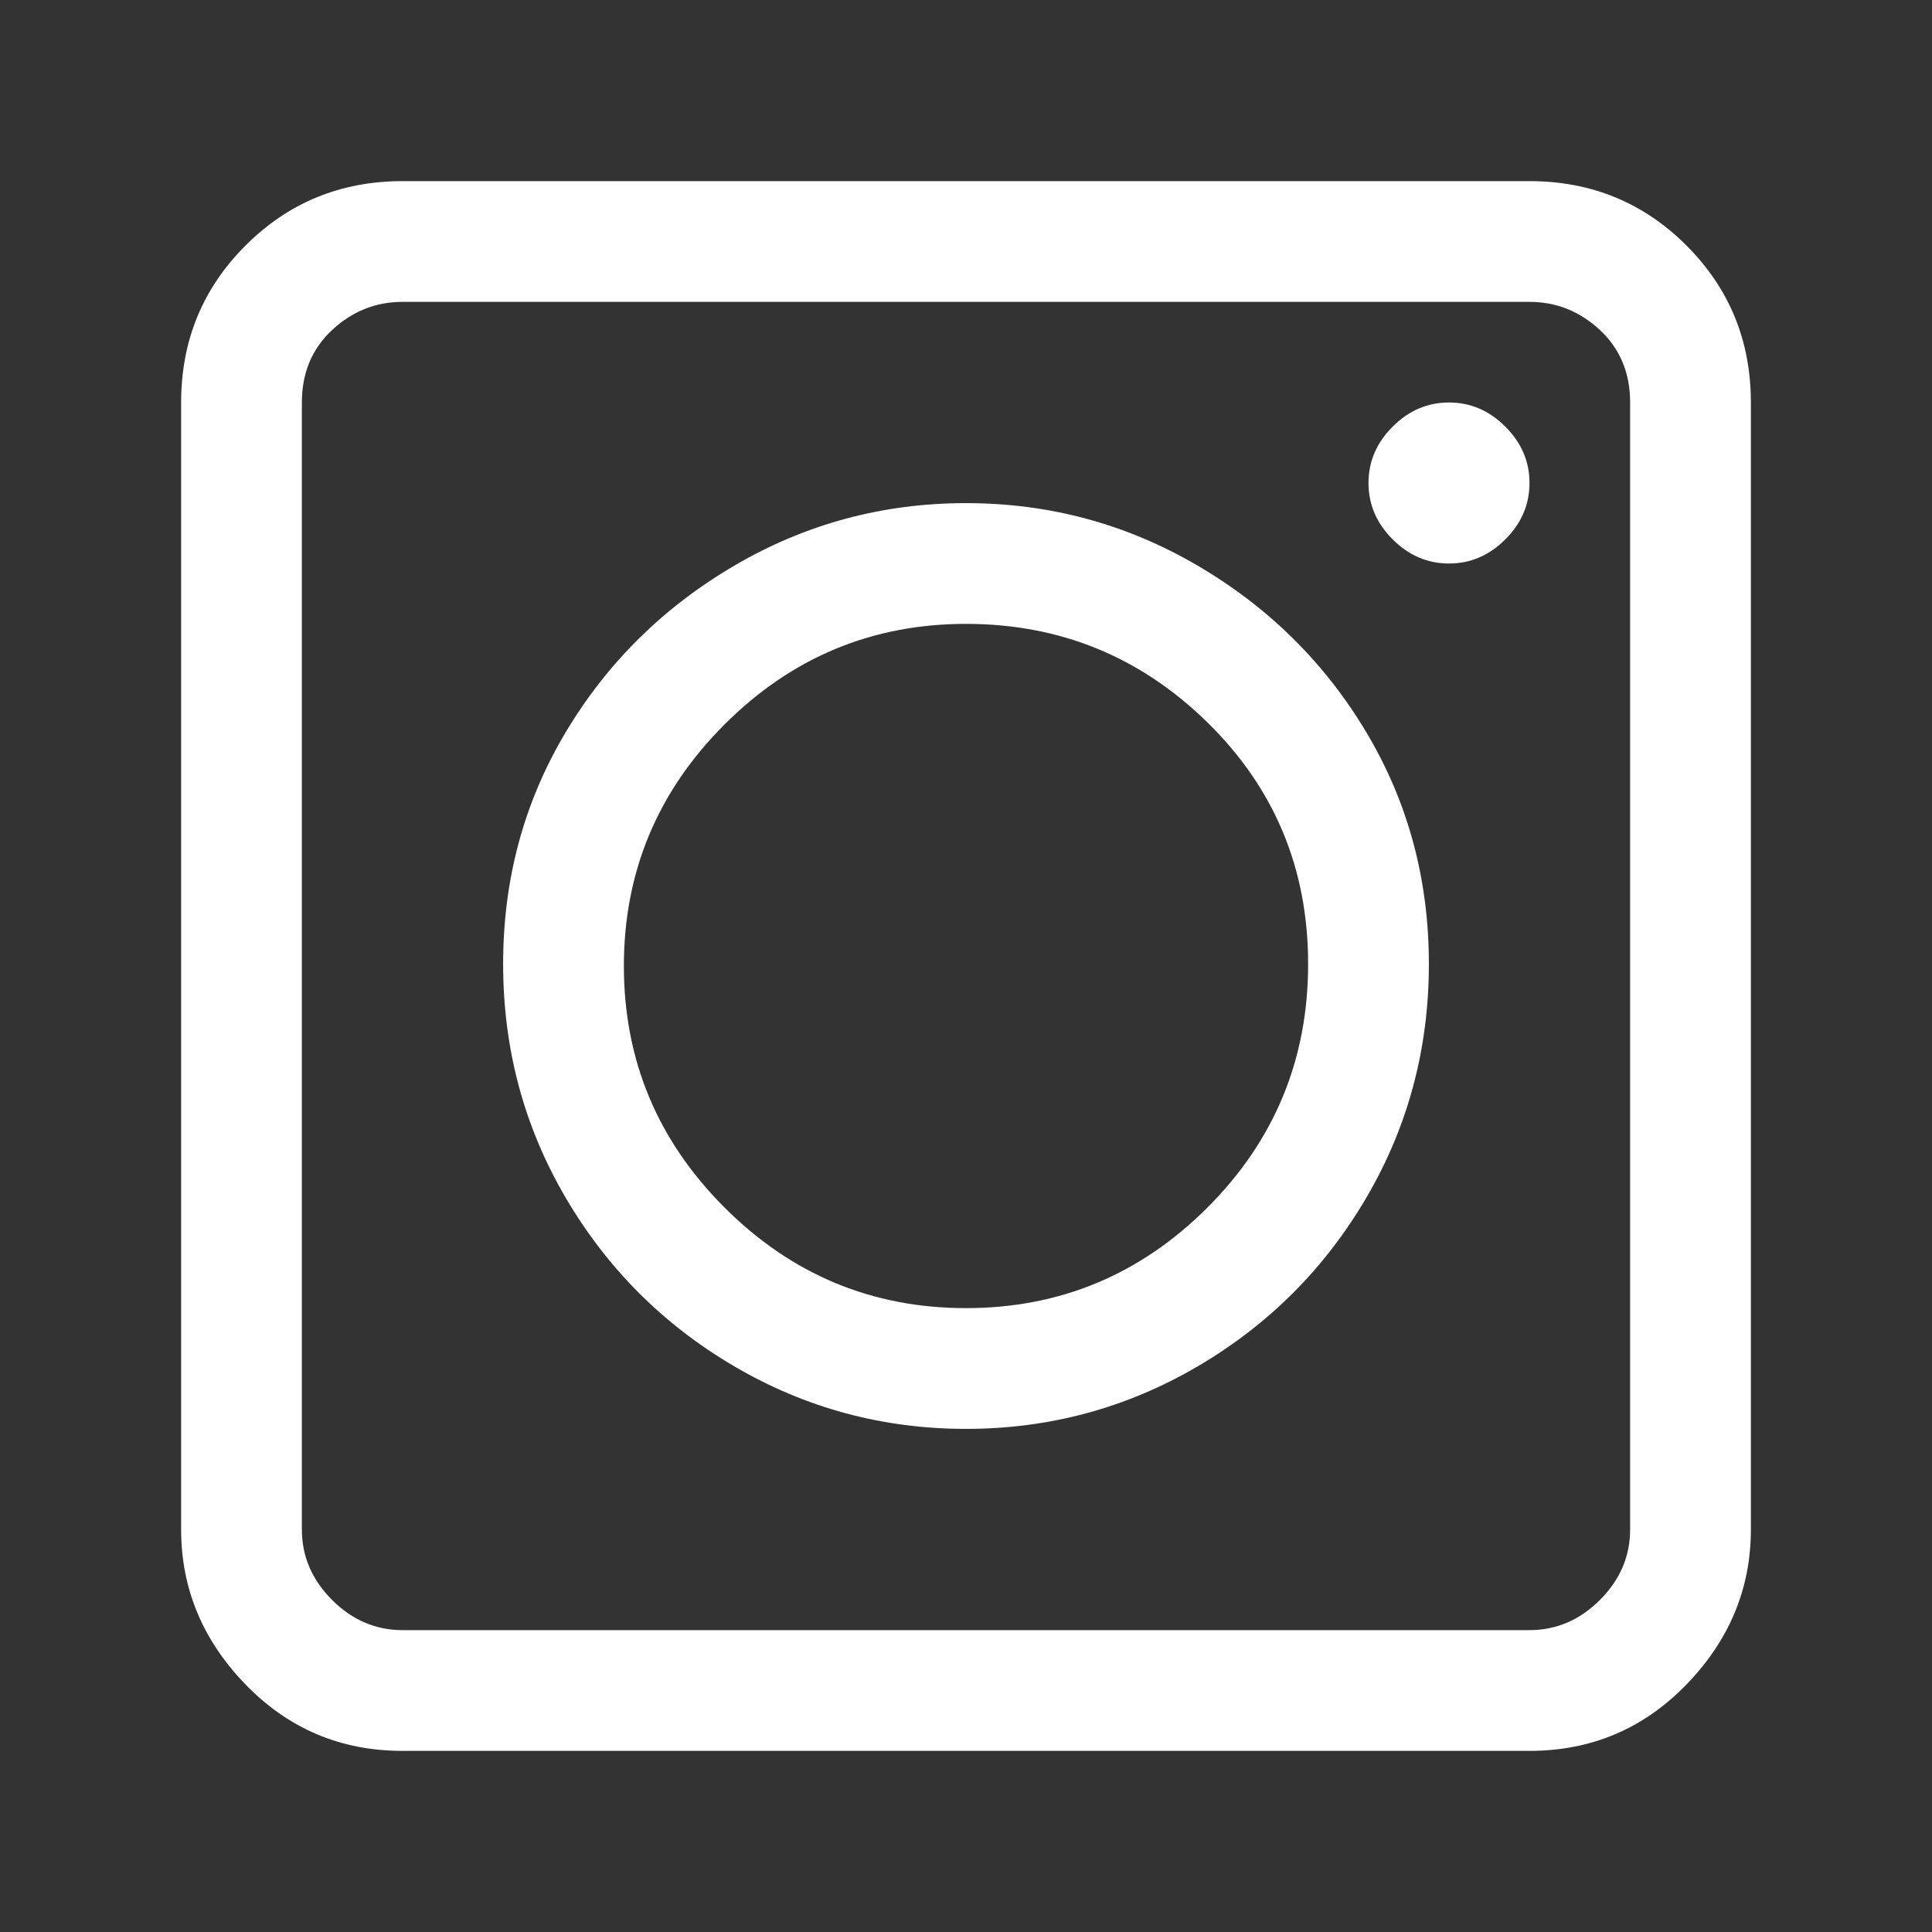 <svg width="24" height="24" viewBox="0 0 24 24" fill="none" xmlns="http://www.w3.org/2000/svg">
<rect x="0" y="0" width="24" height="24" fill="#333333" stroke="none"/>
<path d="M19 2.25H5C4.233 2.25 3.583 2.517 3.05 3.05C2.517 3.583 2.25 4.233 2.25 5V19C2.25 19.733 2.517 20.375 3.05 20.925C3.583 21.475 4.233 21.75 5 21.75H19C19.767 21.75 20.417 21.475 20.95 20.925C21.483 20.375 21.75 19.733 21.75 19V5C21.75 4.233 21.483 3.583 20.95 3.05C20.417 2.517 19.767 2.25 19 2.25ZM20.25 19C20.25 19.333 20.125 19.625 19.875 19.875C19.625 20.125 19.333 20.25 19 20.25H5C4.667 20.25 4.375 20.125 4.125 19.875C3.875 19.625 3.75 19.333 3.75 19V5C3.75 4.633 3.875 4.333 4.125 4.1C4.375 3.867 4.667 3.75 5 3.75H19C19.333 3.75 19.625 3.867 19.875 4.1C20.125 4.333 20.25 4.633 20.25 5V19ZM12 6.25C10.967 6.25 10.008 6.508 9.125 7.025C8.242 7.542 7.542 8.233 7.025 9.1C6.508 9.967 6.25 10.925 6.25 11.975C6.25 13.025 6.508 13.992 7.025 14.875C7.542 15.758 8.242 16.458 9.125 16.975C10.008 17.492 10.967 17.75 12 17.75C13.033 17.75 13.992 17.492 14.875 16.975C15.758 16.458 16.458 15.758 16.975 14.875C17.492 13.992 17.75 13.025 17.75 11.975C17.75 10.925 17.492 9.967 16.975 9.1C16.458 8.233 15.758 7.542 14.875 7.025C13.992 6.508 13.033 6.25 12 6.25ZM12 16.25C10.833 16.25 9.833 15.833 9 15C8.167 14.167 7.75 13.167 7.75 12C7.75 10.833 8.167 9.833 9 9C9.833 8.167 10.833 7.75 12 7.75C13.167 7.75 14.167 8.158 15 8.975C15.833 9.792 16.25 10.792 16.25 11.975C16.25 13.158 15.833 14.167 15 15C14.167 15.833 13.167 16.25 12 16.25ZM18 5C17.733 5 17.5 5.1 17.3 5.3C17.1 5.5 17 5.733 17 6C17 6.267 17.1 6.5 17.3 6.7C17.5 6.9 17.733 7 18 7C18.267 7 18.5 6.9 18.7 6.7C18.9 6.5 19 6.267 19 6C19 5.733 18.9 5.5 18.7 5.3C18.5 5.1 18.267 5 18 5Z" fill="white"/>
</svg>
